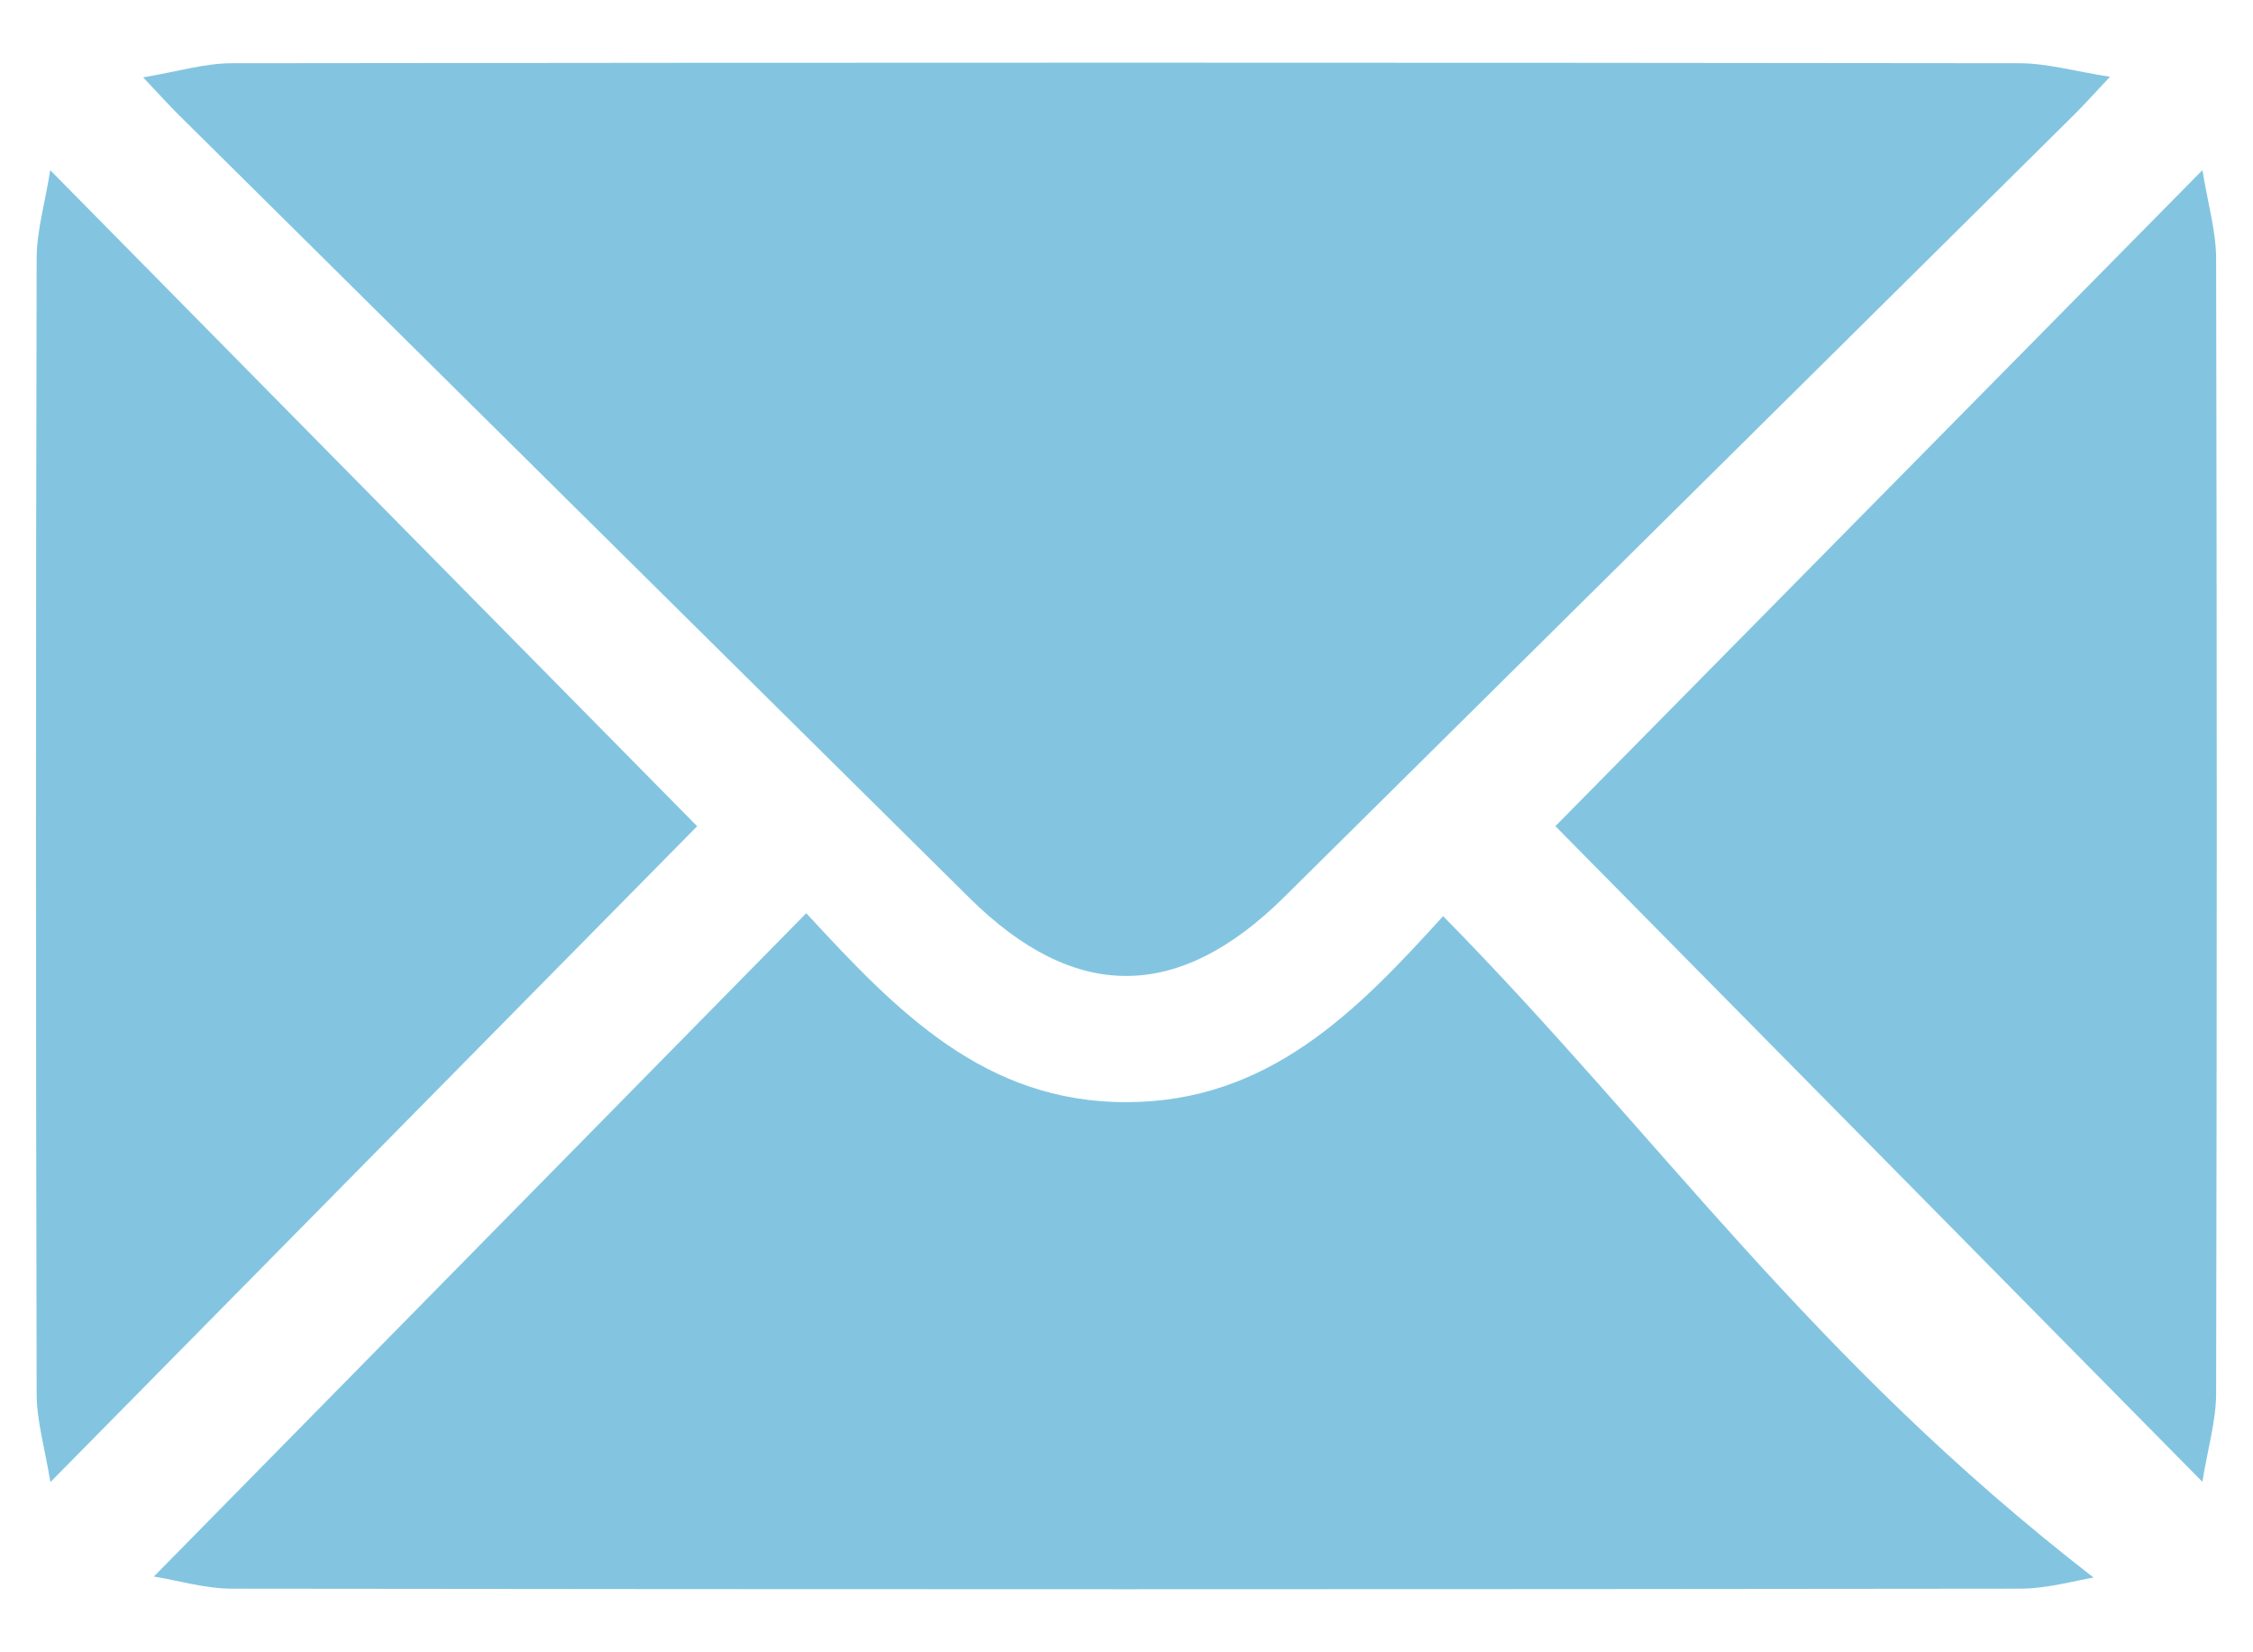 <svg 
 xmlns="http://www.w3.org/2000/svg"
 xmlns:xlink="http://www.w3.org/1999/xlink"
 width="30px" height="22px">
<path fill-rule="evenodd"  fill="rgb(131, 197, 225)"
 d="M29.509,18.556 C29.508,18.918 29.399,19.282 29.326,19.730 C26.371,16.735 23.504,13.830 20.711,11.000 C23.488,8.185 26.363,5.269 29.327,2.265 C29.399,2.714 29.508,3.077 29.509,3.441 C29.520,8.479 29.520,13.517 29.509,18.556 ZM17.100,11.944 C15.690,13.340 14.313,13.345 12.911,11.958 C9.401,8.485 5.892,5.009 2.384,1.534 C2.252,1.404 2.128,1.265 1.906,1.030 C2.366,0.953 2.726,0.842 3.086,0.842 C11.021,0.832 18.955,0.832 26.889,0.842 C27.254,0.842 27.620,0.948 28.096,1.022 C27.878,1.254 27.756,1.390 27.627,1.519 C24.118,4.994 20.610,8.470 17.100,11.944 ZM0.671,19.734 C0.597,19.282 0.488,18.919 0.488,18.557 C0.476,13.519 0.476,8.481 0.488,3.442 C0.488,3.078 0.597,2.715 0.669,2.266 C3.621,5.261 6.488,8.167 9.283,11.001 C6.512,13.810 3.637,16.726 0.671,19.734 ZM15.001,14.675 C16.888,14.672 18.060,13.473 19.216,12.198 C22.126,15.157 24.1,18.078 27.877,21.005 C27.626,21.046 27.261,21.153 26.895,21.153 C18.962,21.163 11.028,21.163 3.094,21.153 C2.731,21.153 2.368,21.043 2.049,20.991 C4.949,18.043 7.813,15.131 10.736,12.159 C11.945,13.472 13.112,14.678 15.001,14.675 Z"/>
</svg>